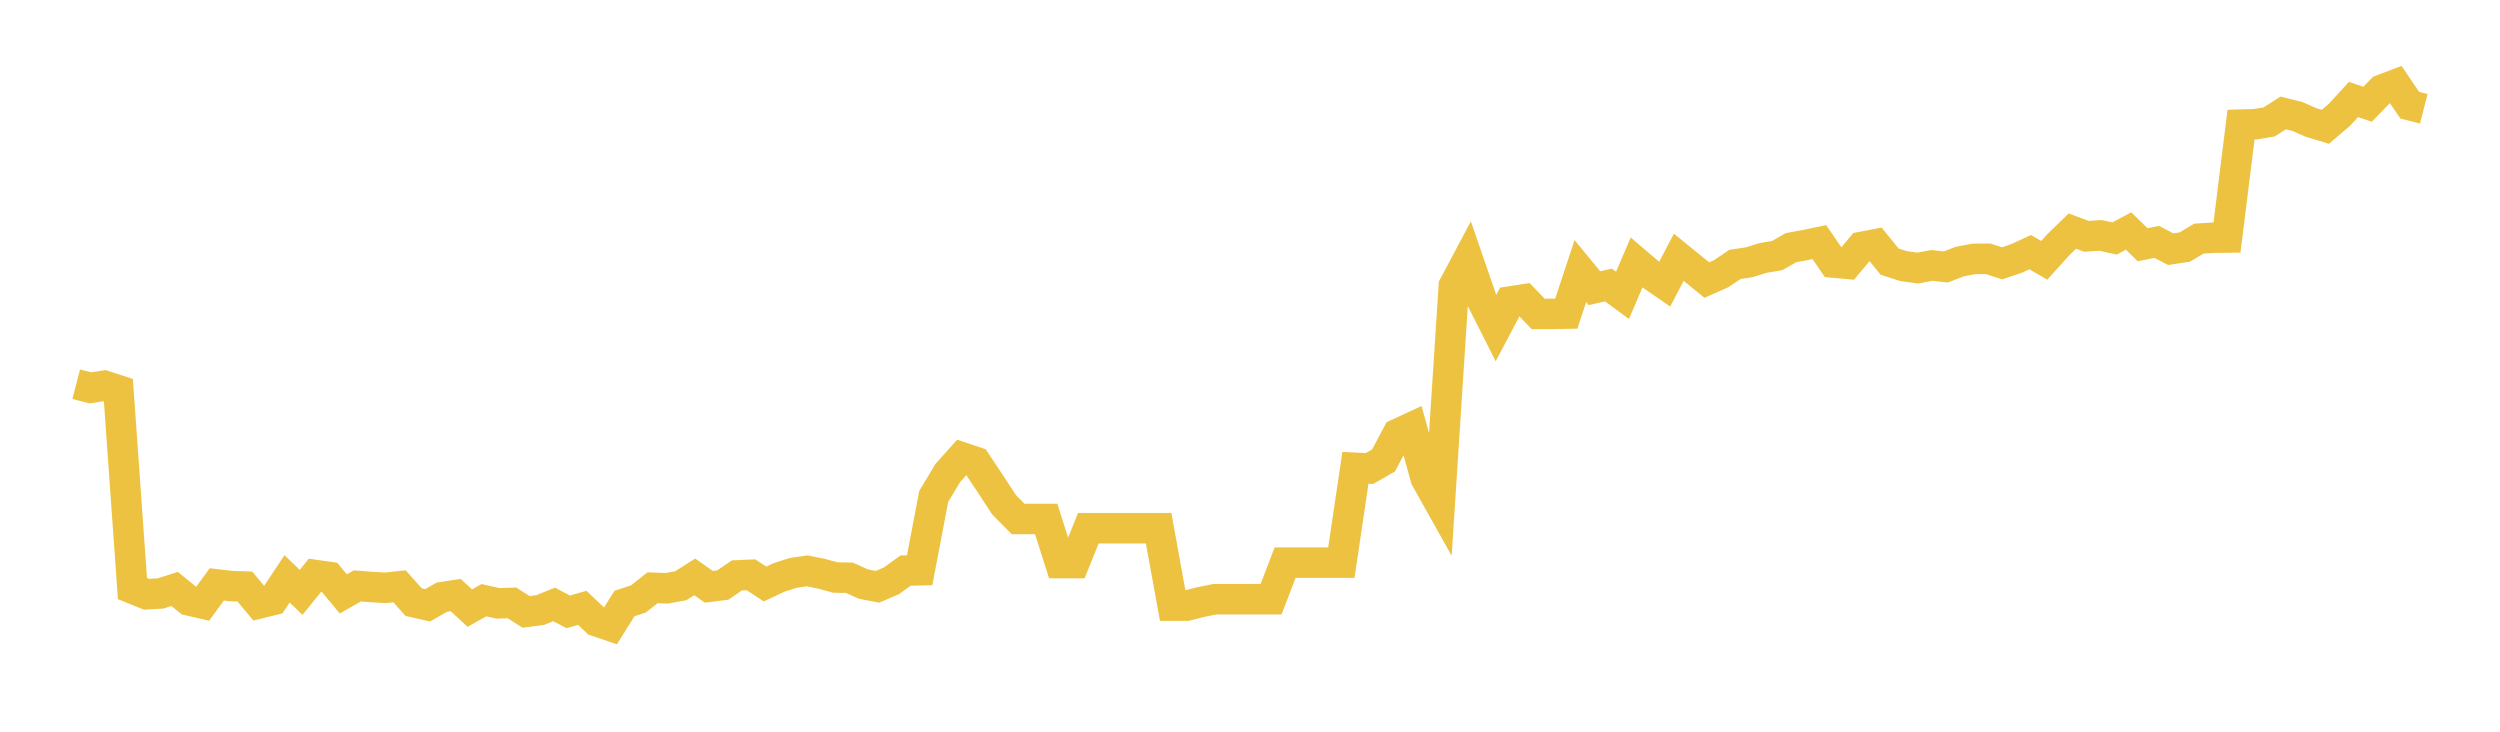 <svg width="164" height="48" xmlns="http://www.w3.org/2000/svg" xmlns:xlink="http://www.w3.org/1999/xlink"><path fill="none" stroke="rgb(237,194,64)" stroke-width="2" d="M5,25.203L5.922,25.442L6.844,25.3L7.766,25.601L8.689,38.612L9.611,38.985L10.533,38.931L11.455,38.633L12.377,39.384L13.299,39.597L14.222,38.337L15.144,38.446L16.066,38.479L16.988,39.587L17.91,39.361L18.832,37.97L19.754,38.859L20.677,37.72L21.599,37.852L22.521,38.961L23.443,38.436L24.365,38.508L25.287,38.56L26.21,38.461L27.132,39.499L28.054,39.71L28.976,39.177L29.898,39.038L30.82,39.893L31.743,39.373L32.665,39.58L33.587,39.552L34.509,40.14L35.431,40.02L36.353,39.65L37.275,40.138L38.198,39.874L39.12,40.751L40.042,41.065L40.964,39.594L41.886,39.285L42.808,38.557L43.731,38.592L44.653,38.427L45.575,37.843L46.497,38.495L47.419,38.379L48.341,37.747L49.263,37.706L50.186,38.311L51.108,37.878L52.03,37.582L52.952,37.448L53.874,37.633L54.796,37.886L55.719,37.901L56.641,38.316L57.563,38.495L58.485,38.096L59.407,37.43L60.329,37.41L61.251,32.566L62.174,31.031L63.096,29.999L64.018,30.309L64.94,31.698L65.862,33.106L66.784,34.043L67.707,34.043L68.629,34.043L69.551,36.94L70.473,36.94L71.395,34.65L72.317,34.65L73.24,34.65L74.162,34.65L75.084,34.65L76.006,34.65L76.928,39.729L77.85,39.729L78.772,39.495L79.695,39.308L80.617,39.308L81.539,39.308L82.461,39.308L83.383,39.308L84.305,36.908L85.228,36.908L86.15,36.908L87.072,36.908L87.994,36.908L88.916,30.691L89.838,30.736L90.76,30.207L91.683,28.462L92.605,28.035L93.527,31.378L94.449,33.023L95.371,18.753L96.293,17.018L97.216,19.697L98.138,21.522L99.06,19.777L99.982,19.635L100.904,20.591L101.826,20.591L102.749,20.574L103.671,17.784L104.593,18.904L105.515,18.697L106.437,19.374L107.359,17.221L108.281,18.007L109.204,18.645L110.126,16.877L111.048,17.624L111.97,18.374L112.892,17.963L113.814,17.344L114.737,17.208L115.659,16.921L116.581,16.765L117.503,16.243L118.425,16.076L119.347,15.881L120.269,17.223L121.192,17.307L122.114,16.201L123.036,16.024L123.958,17.162L124.88,17.458L125.802,17.585L126.725,17.411L127.647,17.512L128.569,17.156L129.491,16.983L130.413,16.975L131.335,17.274L132.257,16.964L133.18,16.542L134.102,17.076L135.024,16.056L135.946,15.161L136.868,15.503L137.79,15.442L138.713,15.647L139.635,15.154L140.557,16.055L141.479,15.866L142.401,16.347L143.323,16.206L144.246,15.654L145.168,15.595L146.09,15.583L147.012,8.176L147.934,8.15L148.856,7.997L149.778,7.41L150.701,7.637L151.623,8.04L152.545,8.317L153.467,7.532L154.389,6.526L155.311,6.837L156.234,5.889L157.156,5.539L158.078,6.9L159,7.137"></path></svg>